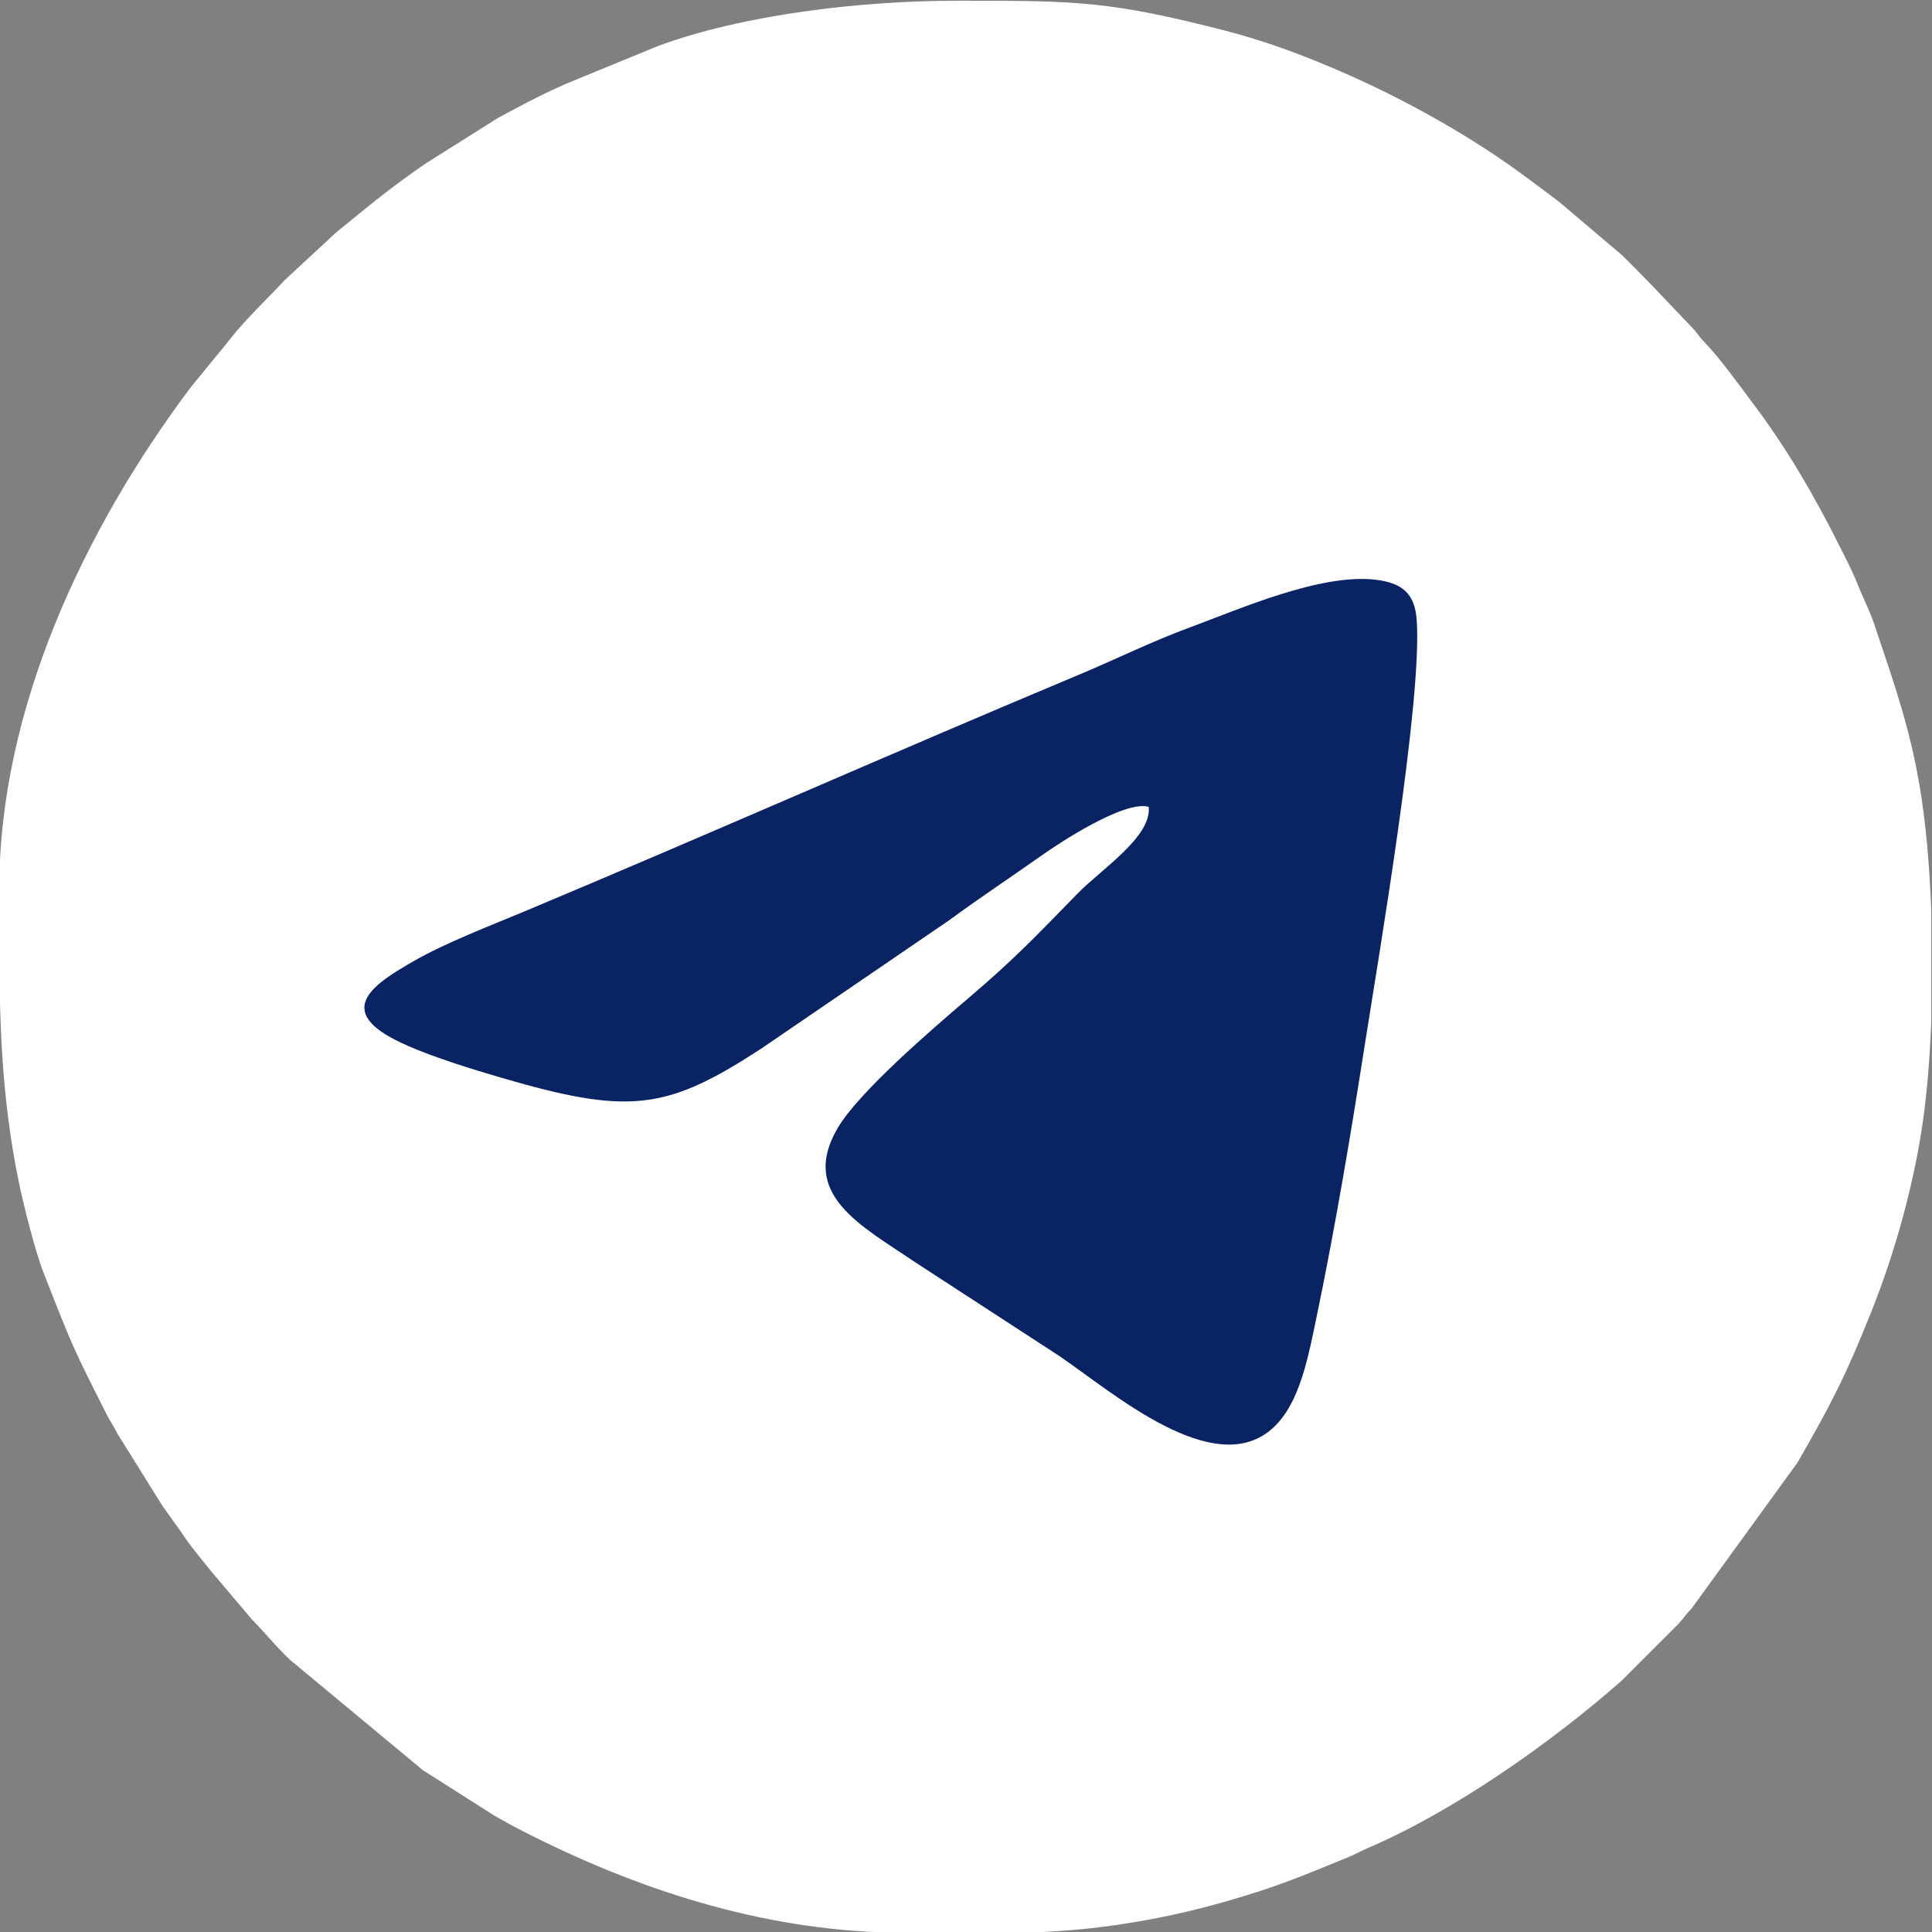 <?xml version="1.0" encoding="UTF-8"?> <svg xmlns="http://www.w3.org/2000/svg" xmlns:xlink="http://www.w3.org/1999/xlink" xmlns:xodm="http://www.corel.com/coreldraw/odm/2003" xml:space="preserve" width="100mm" height="100mm" version="1.1" style="shape-rendering:geometricPrecision; text-rendering:geometricPrecision; image-rendering:optimizeQuality; fill-rule:evenodd; clip-rule:evenodd" viewBox="0 0 10000 10000"><rect x="0" y="0" width="10000" height="10000" fill="#808080" stroke="none"/> <defs> <style type="text/css"> .fil1 {fill:#0A2463} .fil0 {fill:white} </style> </defs> <g id="Слой_x0020_1">  <g id="_2180417861568"> <path class="fil0" d="M-3.8 4602.01l0 25.49 0 223.11c0.79,436.27 10.31,818.89 99.4,1259.14 24.37,120.42 85.44,363.84 128.5,474.18 153.15,392.36 155.11,394.05 326.27,734 20.91,41.53 35.12,57.91 56.03,100.22l231.32 371.36c44.17,63.6 81.1,112.59 124.98,176.36 43.06,62.6 85.12,109.48 132.07,169.27l209.8 247.78c81.72,82.56 155.05,177.96 225.36,232.24l658.47 546.89 368.31 234.37c70.75,41.59 128.92,71.51 203.62,108.87 586.23,293.11 1238.81,498.51 1923.37,498.51l604.01 0c183.73,-4.6 365.61,-18.22 580.67,-54.16 169.1,-28.25 317.69,-62.58 473.45,-106.91 266.65,-75.91 400.25,-133.37 639.44,-231.09 35.09,-14.34 60.75,-30.08 98.76,-46.34 442.8,-189.3 947.75,-544.08 1311.73,-864.6l295.99 -295.54c27.96,-30.21 35.75,-46.9 66.88,-78.21l549.16 -756.63c174.98,-303.74 249.52,-448.97 381.5,-779.21 112.23,-280.8 203.57,-598.23 255.15,-905.57 29.11,-173.38 47.36,-380.63 55.76,-597.31l0 -575.39c-7.86,-206.76 -24.11,-402.44 -47.88,-565.18 -51.83,-354.86 -138.82,-592.29 -246.37,-914.34 -24.45,-73.21 -58.02,-135.97 -85.22,-204.96 -29.39,-74.63 -60.62,-132.43 -96.71,-204.61 -131.2,-262.39 -273.52,-505.23 -442.18,-729.72 -71.67,-95.39 -176.11,-241.41 -256.43,-323.92 -29.41,-30.21 -36.19,-47.56 -66.78,-78.31l-217.7 -228.73c-50.73,-50.75 -93.22,-95.61 -144.85,-145.32l-314.06 -266.3c-56.41,-44.97 -106.7,-80.19 -165.62,-124.56 -269.29,-202.8 -607.77,-394.93 -925.78,-536.28 -210.81,-93.68 -419.98,-174.17 -648.75,-232.94 -585.17,-150.31 -762.94,-153.8 -1330.18,-153.87l-56.14 0c-490.25,0 -1104.39,70.06 -1549.74,235.97l-427.26 175.41c-142.99,58.02 -264.18,124.12 -396.56,194.96l-369.76 232.91c-170.29,116.43 -265.89,195.2 -417.72,318.9 -31.63,25.77 -55.52,43.15 -83.98,72.26l-231.91 214.53c-91.71,99.2 -206.6,206.8 -284.24,307.27 -21.42,27.72 -45.28,56.44 -70.29,85.97l-135.36 165.97c-549.03,732.91 -988.53,1662.39 -988.53,2594.06z"></path> <path class="fil1" d="M5945.54 4176.2c16.55,154.31 -243.84,321.65 -368.15,448.95 -227.58,233.06 -327.17,338.75 -570.06,545.69 -188.44,160.56 -563.61,483.57 -671.7,668.06 -201.9,344.59 127.18,508.02 402.52,695.18l743.84 483.88c271.01,183.55 804.14,652.18 1107.88,372.02 138.73,-127.94 181.49,-364.39 229.47,-596.4 95.06,-459.63 172.86,-925.72 246.23,-1394.39 68.13,-435.27 298.46,-1780.17 267.06,-2192.79 -10.37,-136.27 -77.48,-188.76 -208.84,-205.29 -285.89,-35.99 -709.1,152.3 -969.29,247.99 -188.77,69.42 -381.91,164.54 -571.1,243.71 -956.85,400.46 -1915.35,825.52 -2870.46,1225.3 -182.84,76.53 -406.32,161.77 -570.19,255.86 -195.66,112.32 -414.6,247.65 -93.85,410.06 159.68,80.85 424.45,159.78 612.99,213.52 613.18,174.76 809.08,135.15 1275.43,-168.05l974.92 -665.74c151.89,-112.14 319.63,-223.05 479.1,-335.79 85.87,-60.69 427,-287.28 554.2,-251.77z"></path> </g> </g> </svg> 